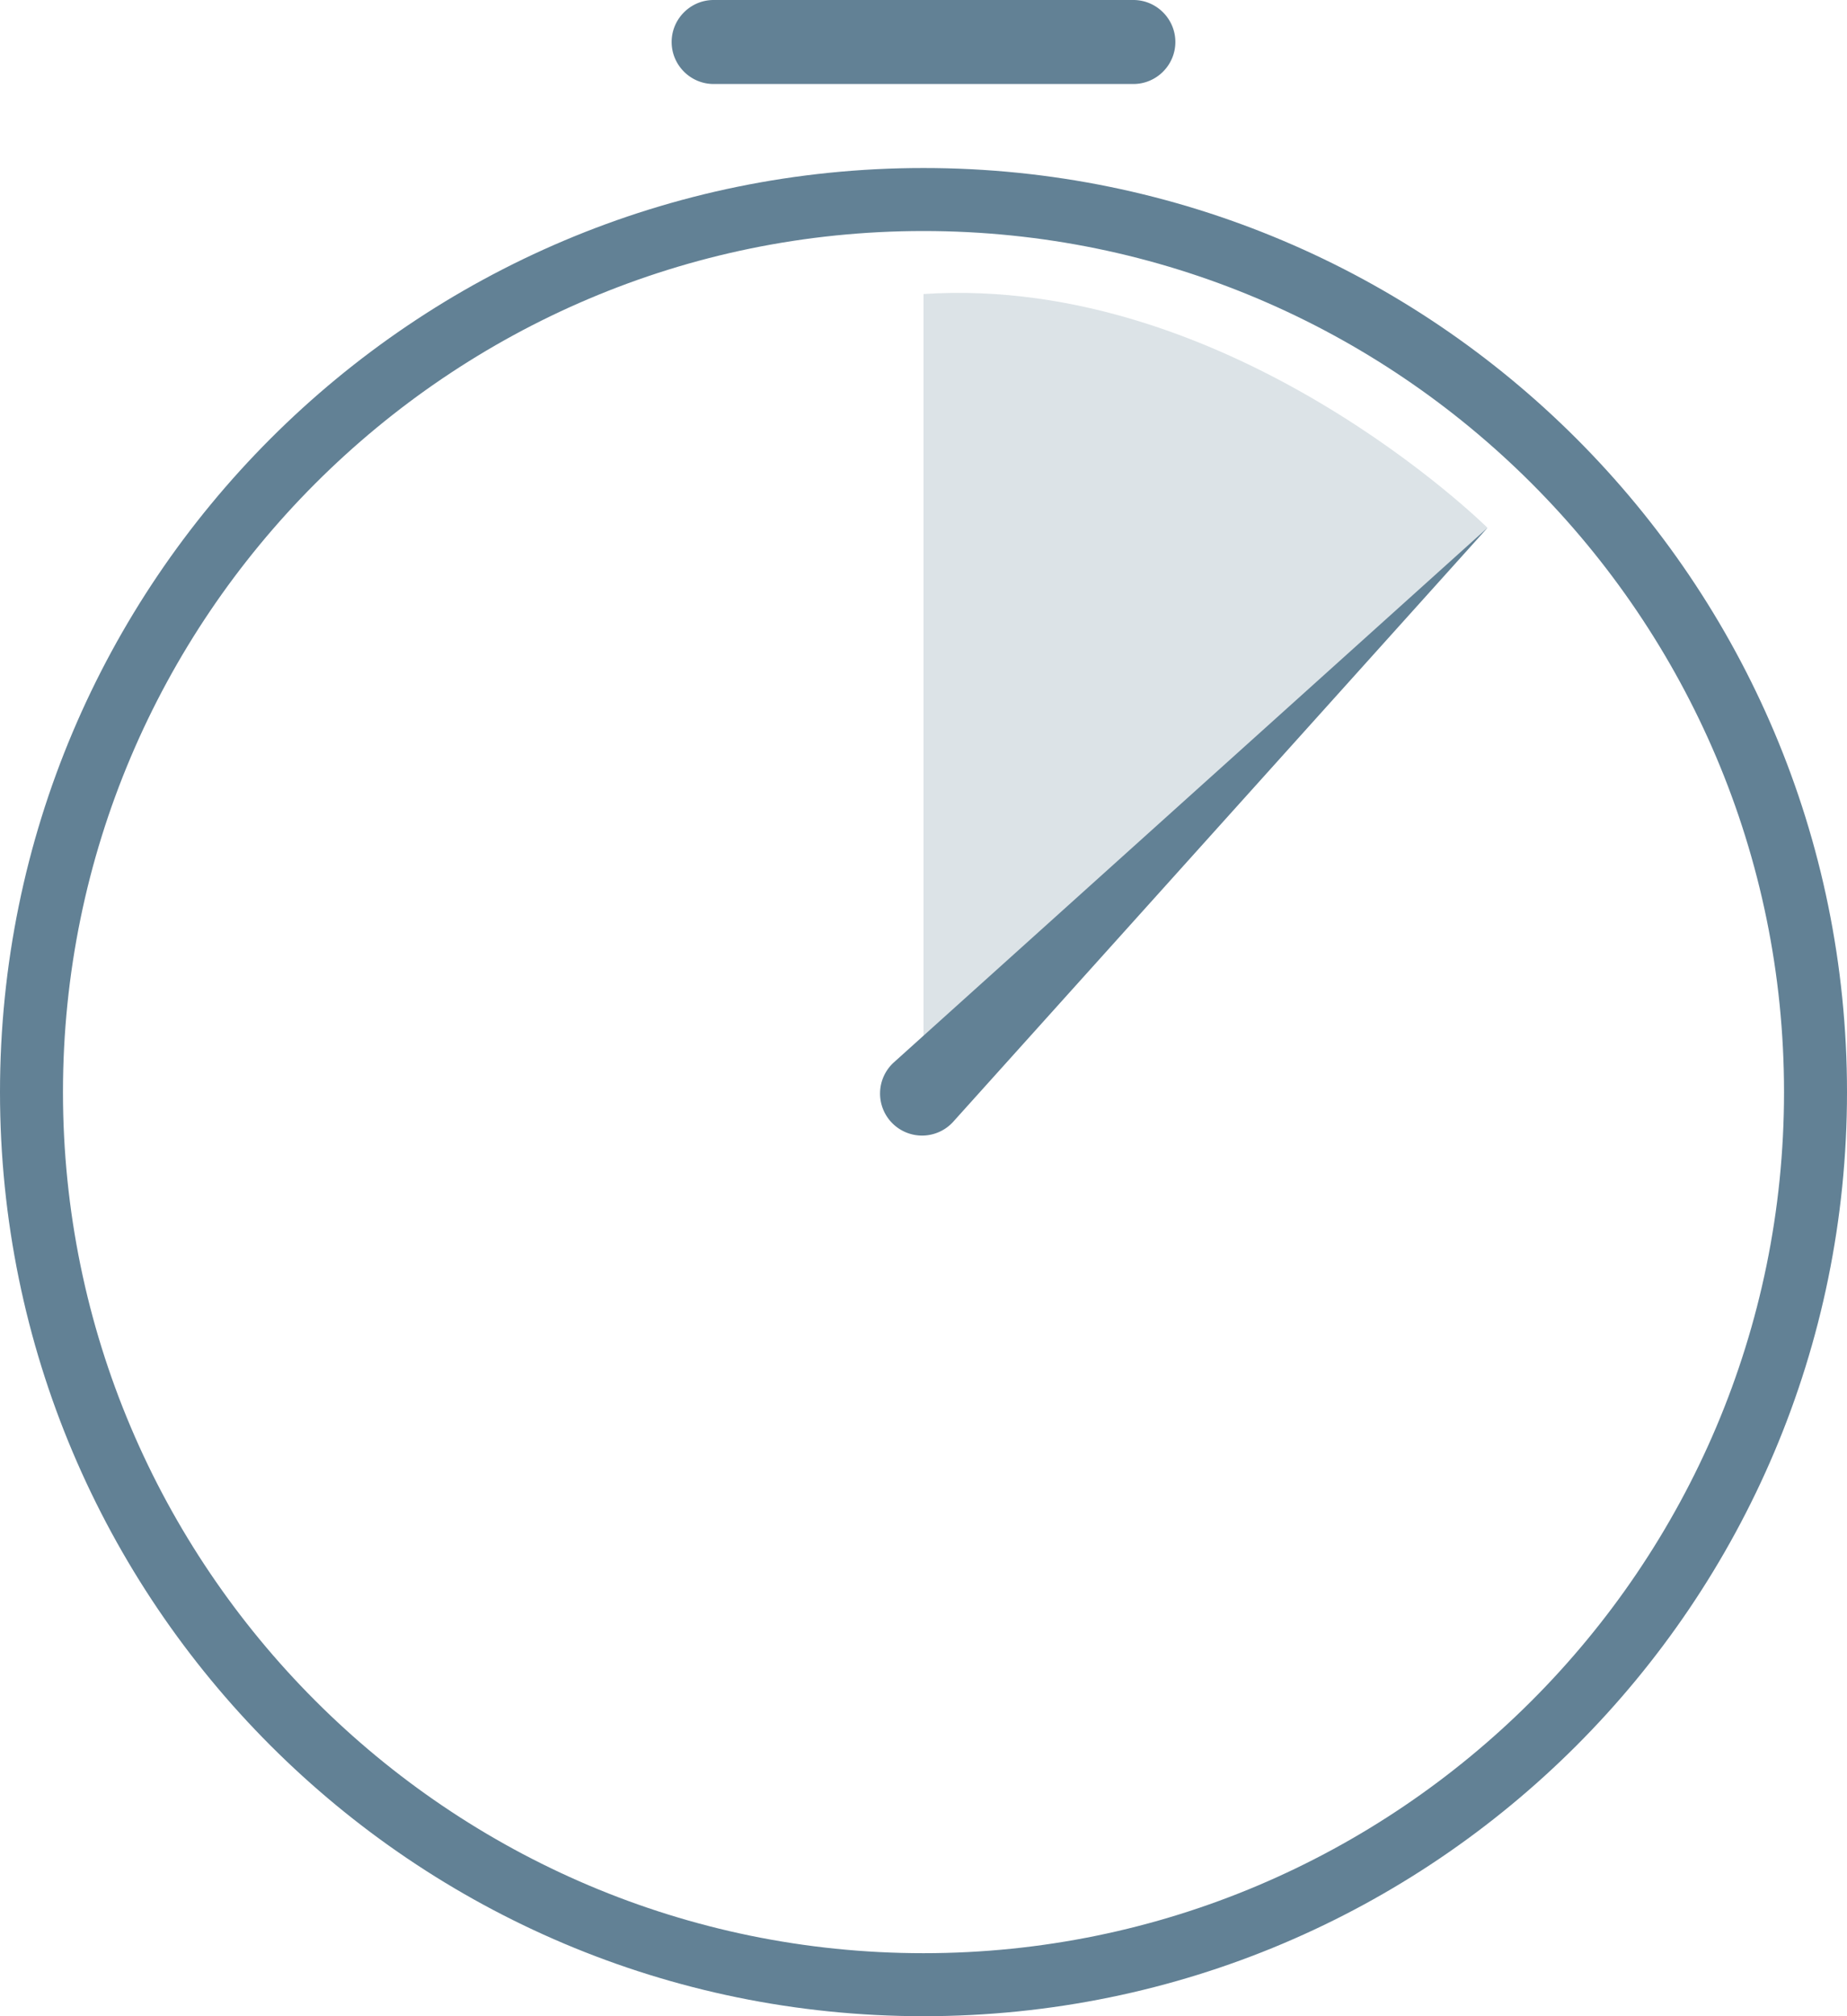 <svg xmlns="http://www.w3.org/2000/svg" width="44" height="48" viewBox="0 0 44 48"><g fill="none" fill-rule="evenodd"><path fill="#628195" d="M22 4C9.85 4 0 13.85 0 26s9.85 22 22 22 22-9.85 22-22S34.15 4 22 4m0 1.5c11.304 0 20.5 9.196 20.5 20.5S33.304 46.5 22 46.5 1.5 37.304 1.5 26 10.696 5.5 22 5.5"/><path fill="#DCE3E7" d="M22 7v19l13.435-13.435S29.33 6.519 22 7"/><path fill="#628195" d="M21.293 25.293l14.143-12.728-12.729 14.142a1.001 1.001 0 11-1.414-1.414M27 0H17c-.55 0-1 .45-1 1s.45 1 1 1h10c.55 0 1-.45 1-1s-.45-1-1-1"/></g></svg>